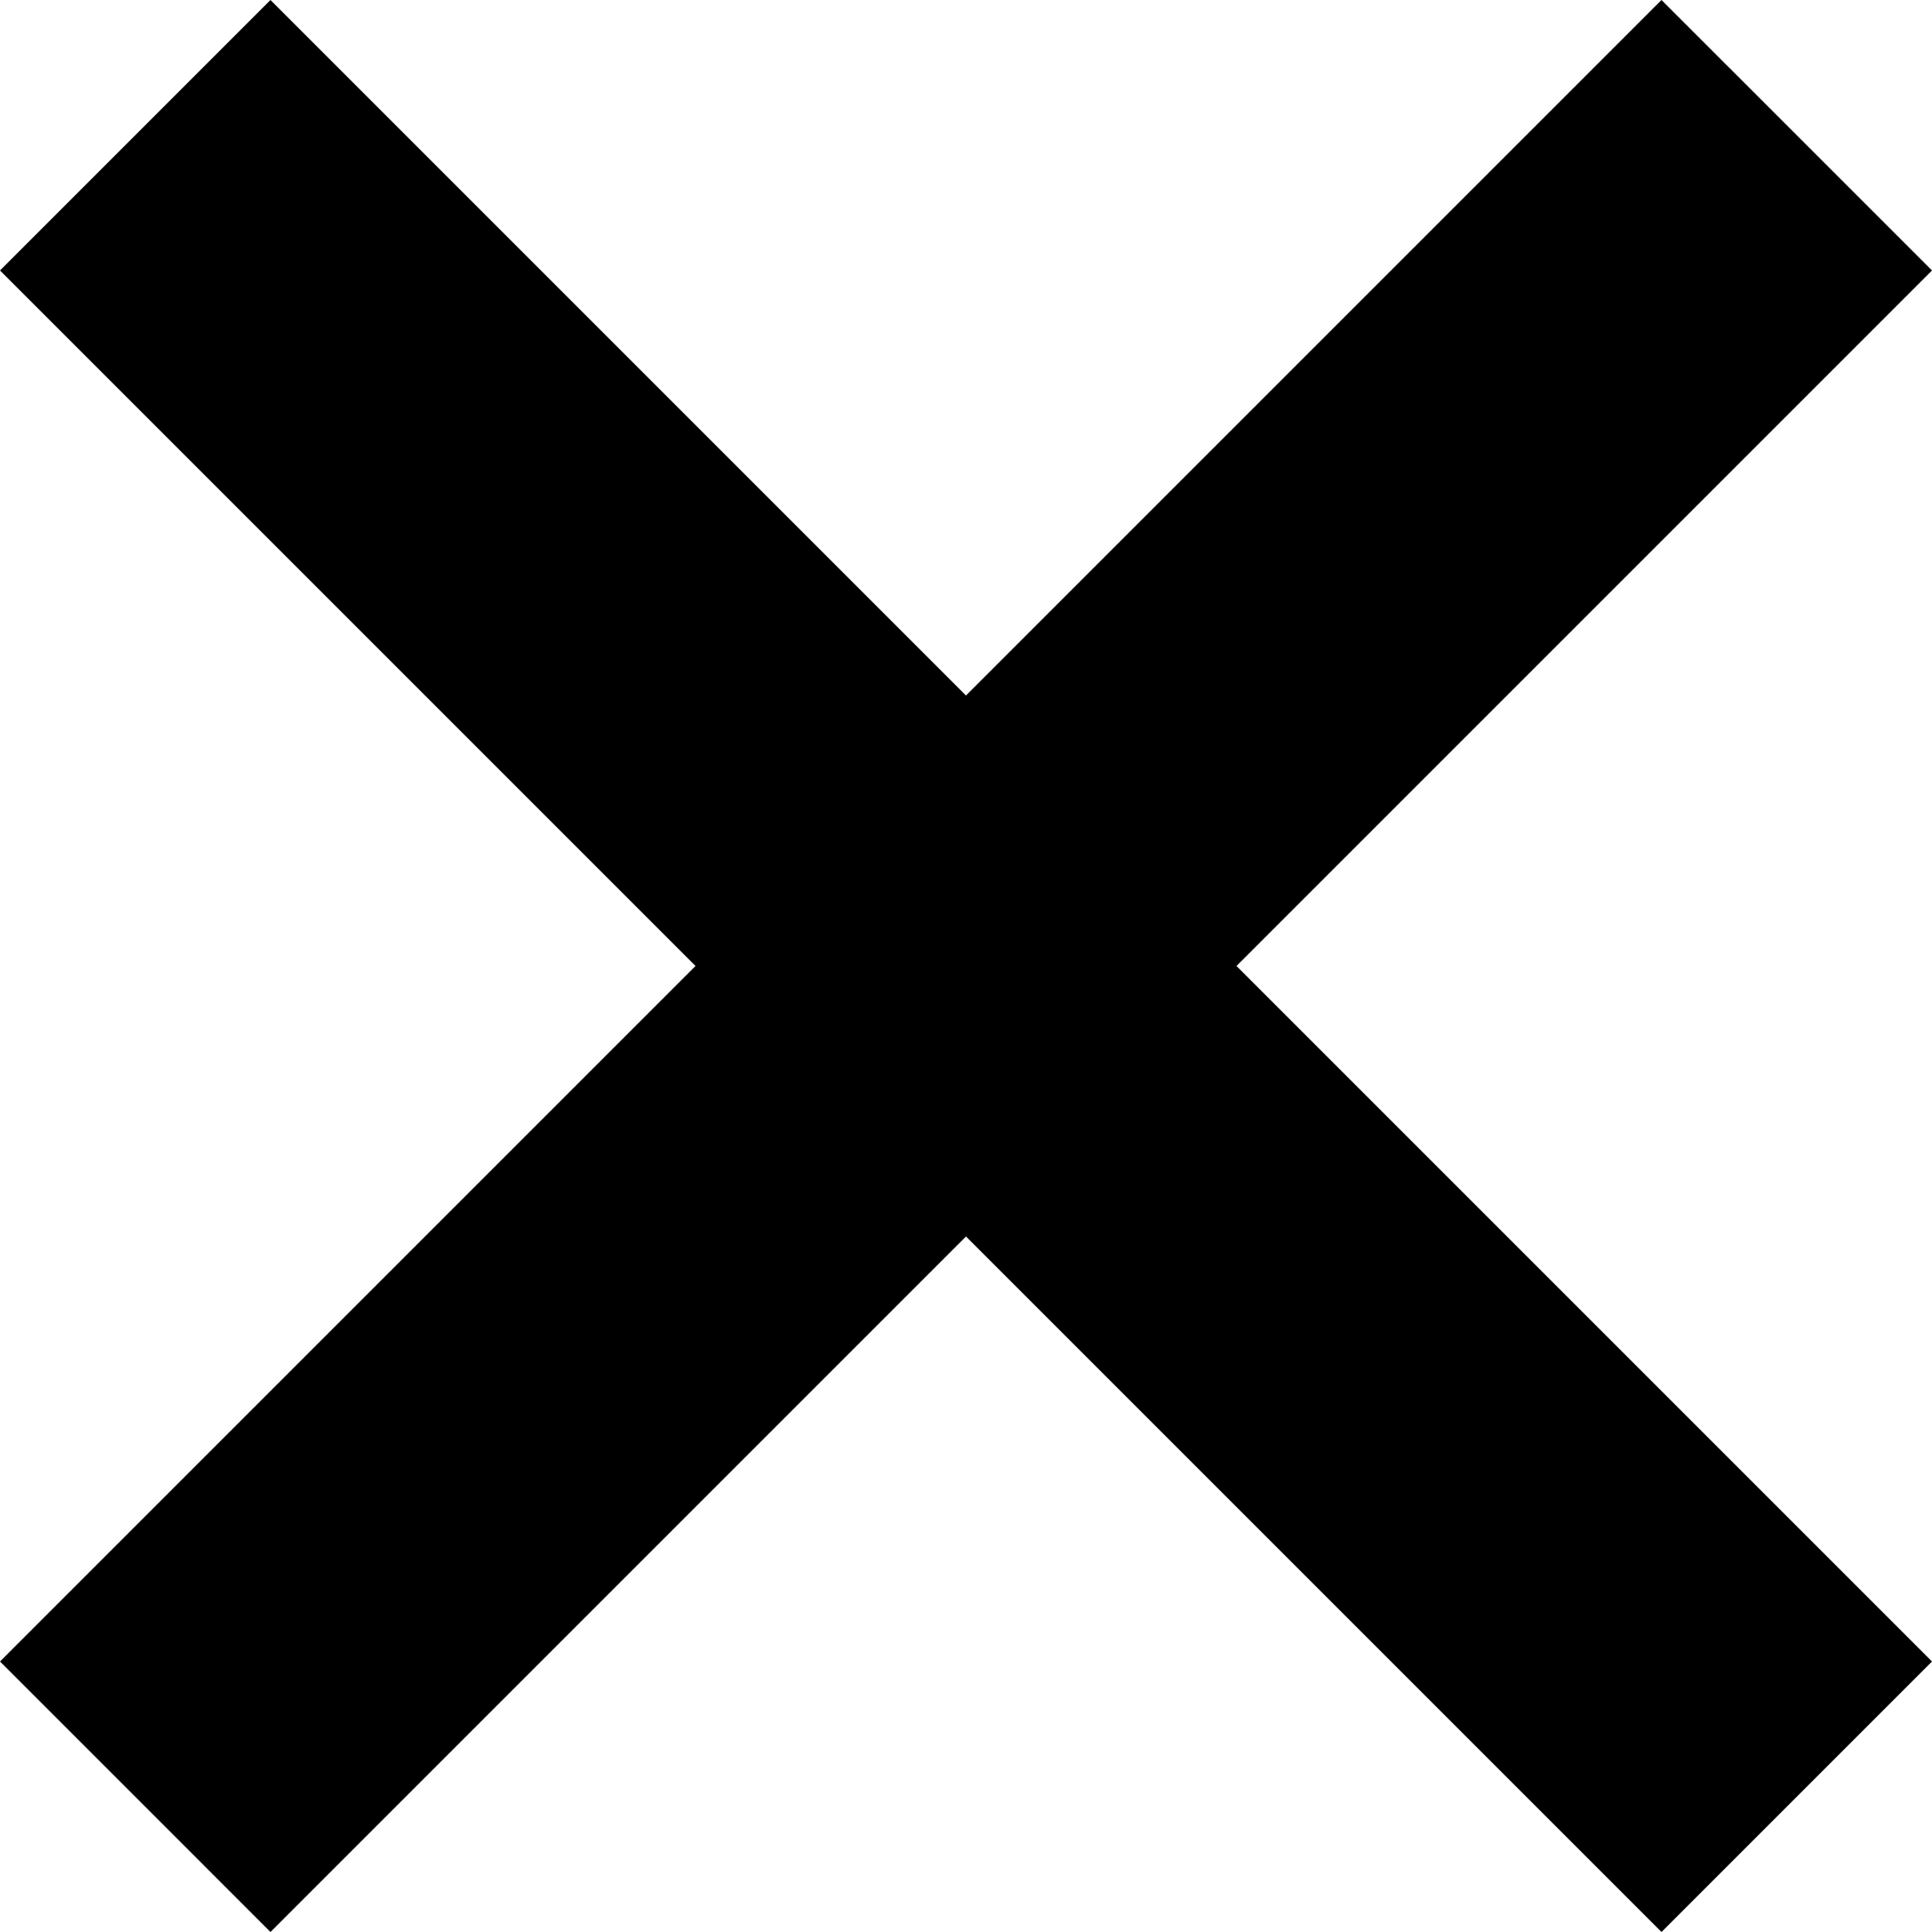 <svg xmlns="http://www.w3.org/2000/svg" xmlns:xlink="http://www.w3.org/1999/xlink" id="Capa_1" x="0px" y="0px" viewBox="0 0 426.667 426.667" style="enable-background:new 0 0 426.667 426.667;" xml:space="preserve"><g>	<g>		<polygon points="426.667,59.733 366.933,0 213.333,153.6 59.733,0 0,59.733 153.6,213.333 0,366.933 59.733,426.667    213.333,273.067 366.933,426.667 426.667,366.933 273.067,213.333   "></polygon>	</g></g><g></g><g></g><g></g><g></g><g></g><g></g><g></g><g></g><g></g><g></g><g></g><g></g><g></g><g></g><g></g></svg>